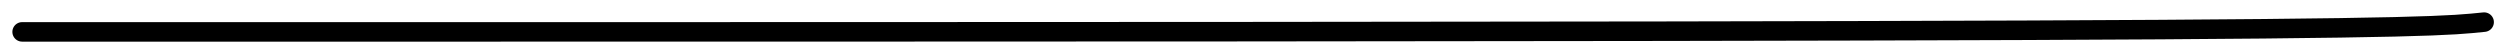 <?xml version="1.0" encoding="utf-8"?>
<svg xmlns="http://www.w3.org/2000/svg" fill="none" height="100%" overflow="visible" preserveAspectRatio="none" style="display: block;" viewBox="0 0 113 2" width="100%">
<path d="M1 1.441C1.909 1.441 2.818 1.441 20.648 1.441C38.478 1.441 73.202 1.441 91.544 1.368C109.887 1.295 110.796 1.15 112.283 1" id="Vector 2162" stroke="black" stroke-linecap="round" stroke-width="0.882"/>
</svg>